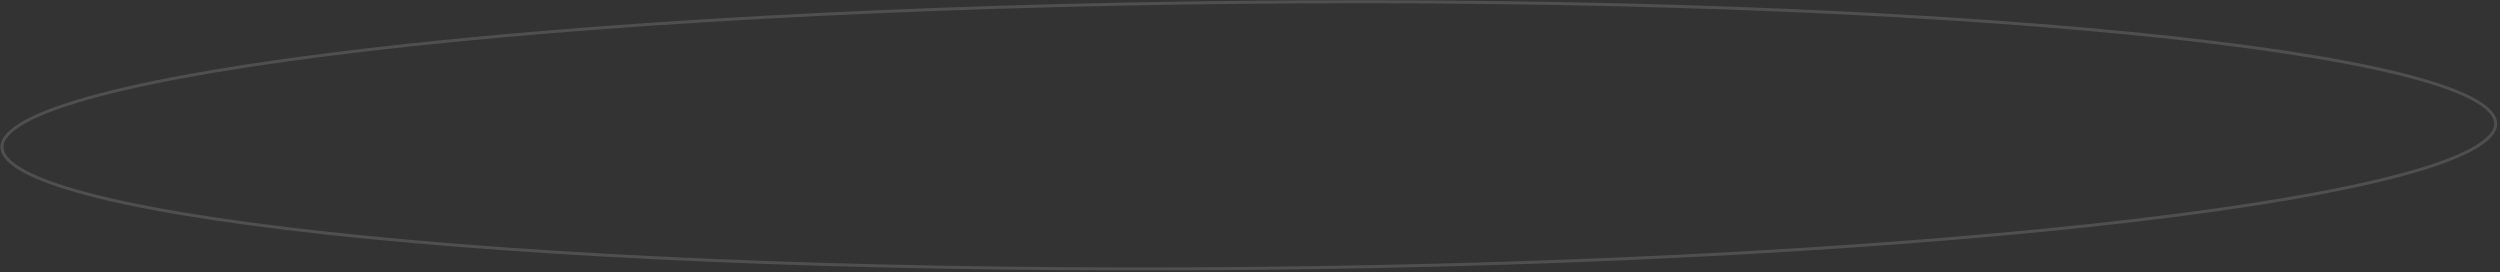 <?xml version="1.0" encoding="UTF-8"?> <svg xmlns="http://www.w3.org/2000/svg" width="835" height="91" viewBox="0 0 835 91" fill="none"><rect x="0" y="0" width="835" height="91" fill="#333333" stroke="none"/> <path opacity="0.14" d="M833.567 41.279C833.58 42.662 832.946 44.085 831.59 45.55C830.233 47.019 828.182 48.497 825.444 49.972C819.969 52.923 811.849 55.81 801.338 58.595C780.324 64.162 749.866 69.29 712.186 73.711C636.832 82.553 532.661 88.566 417.535 89.651C302.41 90.736 198.143 86.687 122.636 79.267C84.879 75.556 54.331 71.004 33.216 65.833C22.654 63.247 14.48 60.513 8.951 57.666C6.185 56.242 4.107 54.803 2.722 53.361C1.34 51.921 0.679 50.51 0.666 49.127C0.653 47.744 1.287 46.321 2.642 44.855C3.999 43.387 6.05 41.909 8.789 40.434C14.264 37.483 22.384 34.595 32.895 31.811C53.909 26.243 84.366 21.116 122.047 16.695C197.4 7.852 301.572 1.84 416.697 0.755C531.823 -0.33 636.089 3.719 711.597 11.139C749.353 14.85 779.902 19.402 801.017 24.573C811.579 27.159 819.752 29.893 825.282 32.74C828.047 34.163 830.126 35.602 831.51 37.045C832.893 38.485 833.554 39.895 833.567 41.279Z" stroke="white"></path> </svg> 